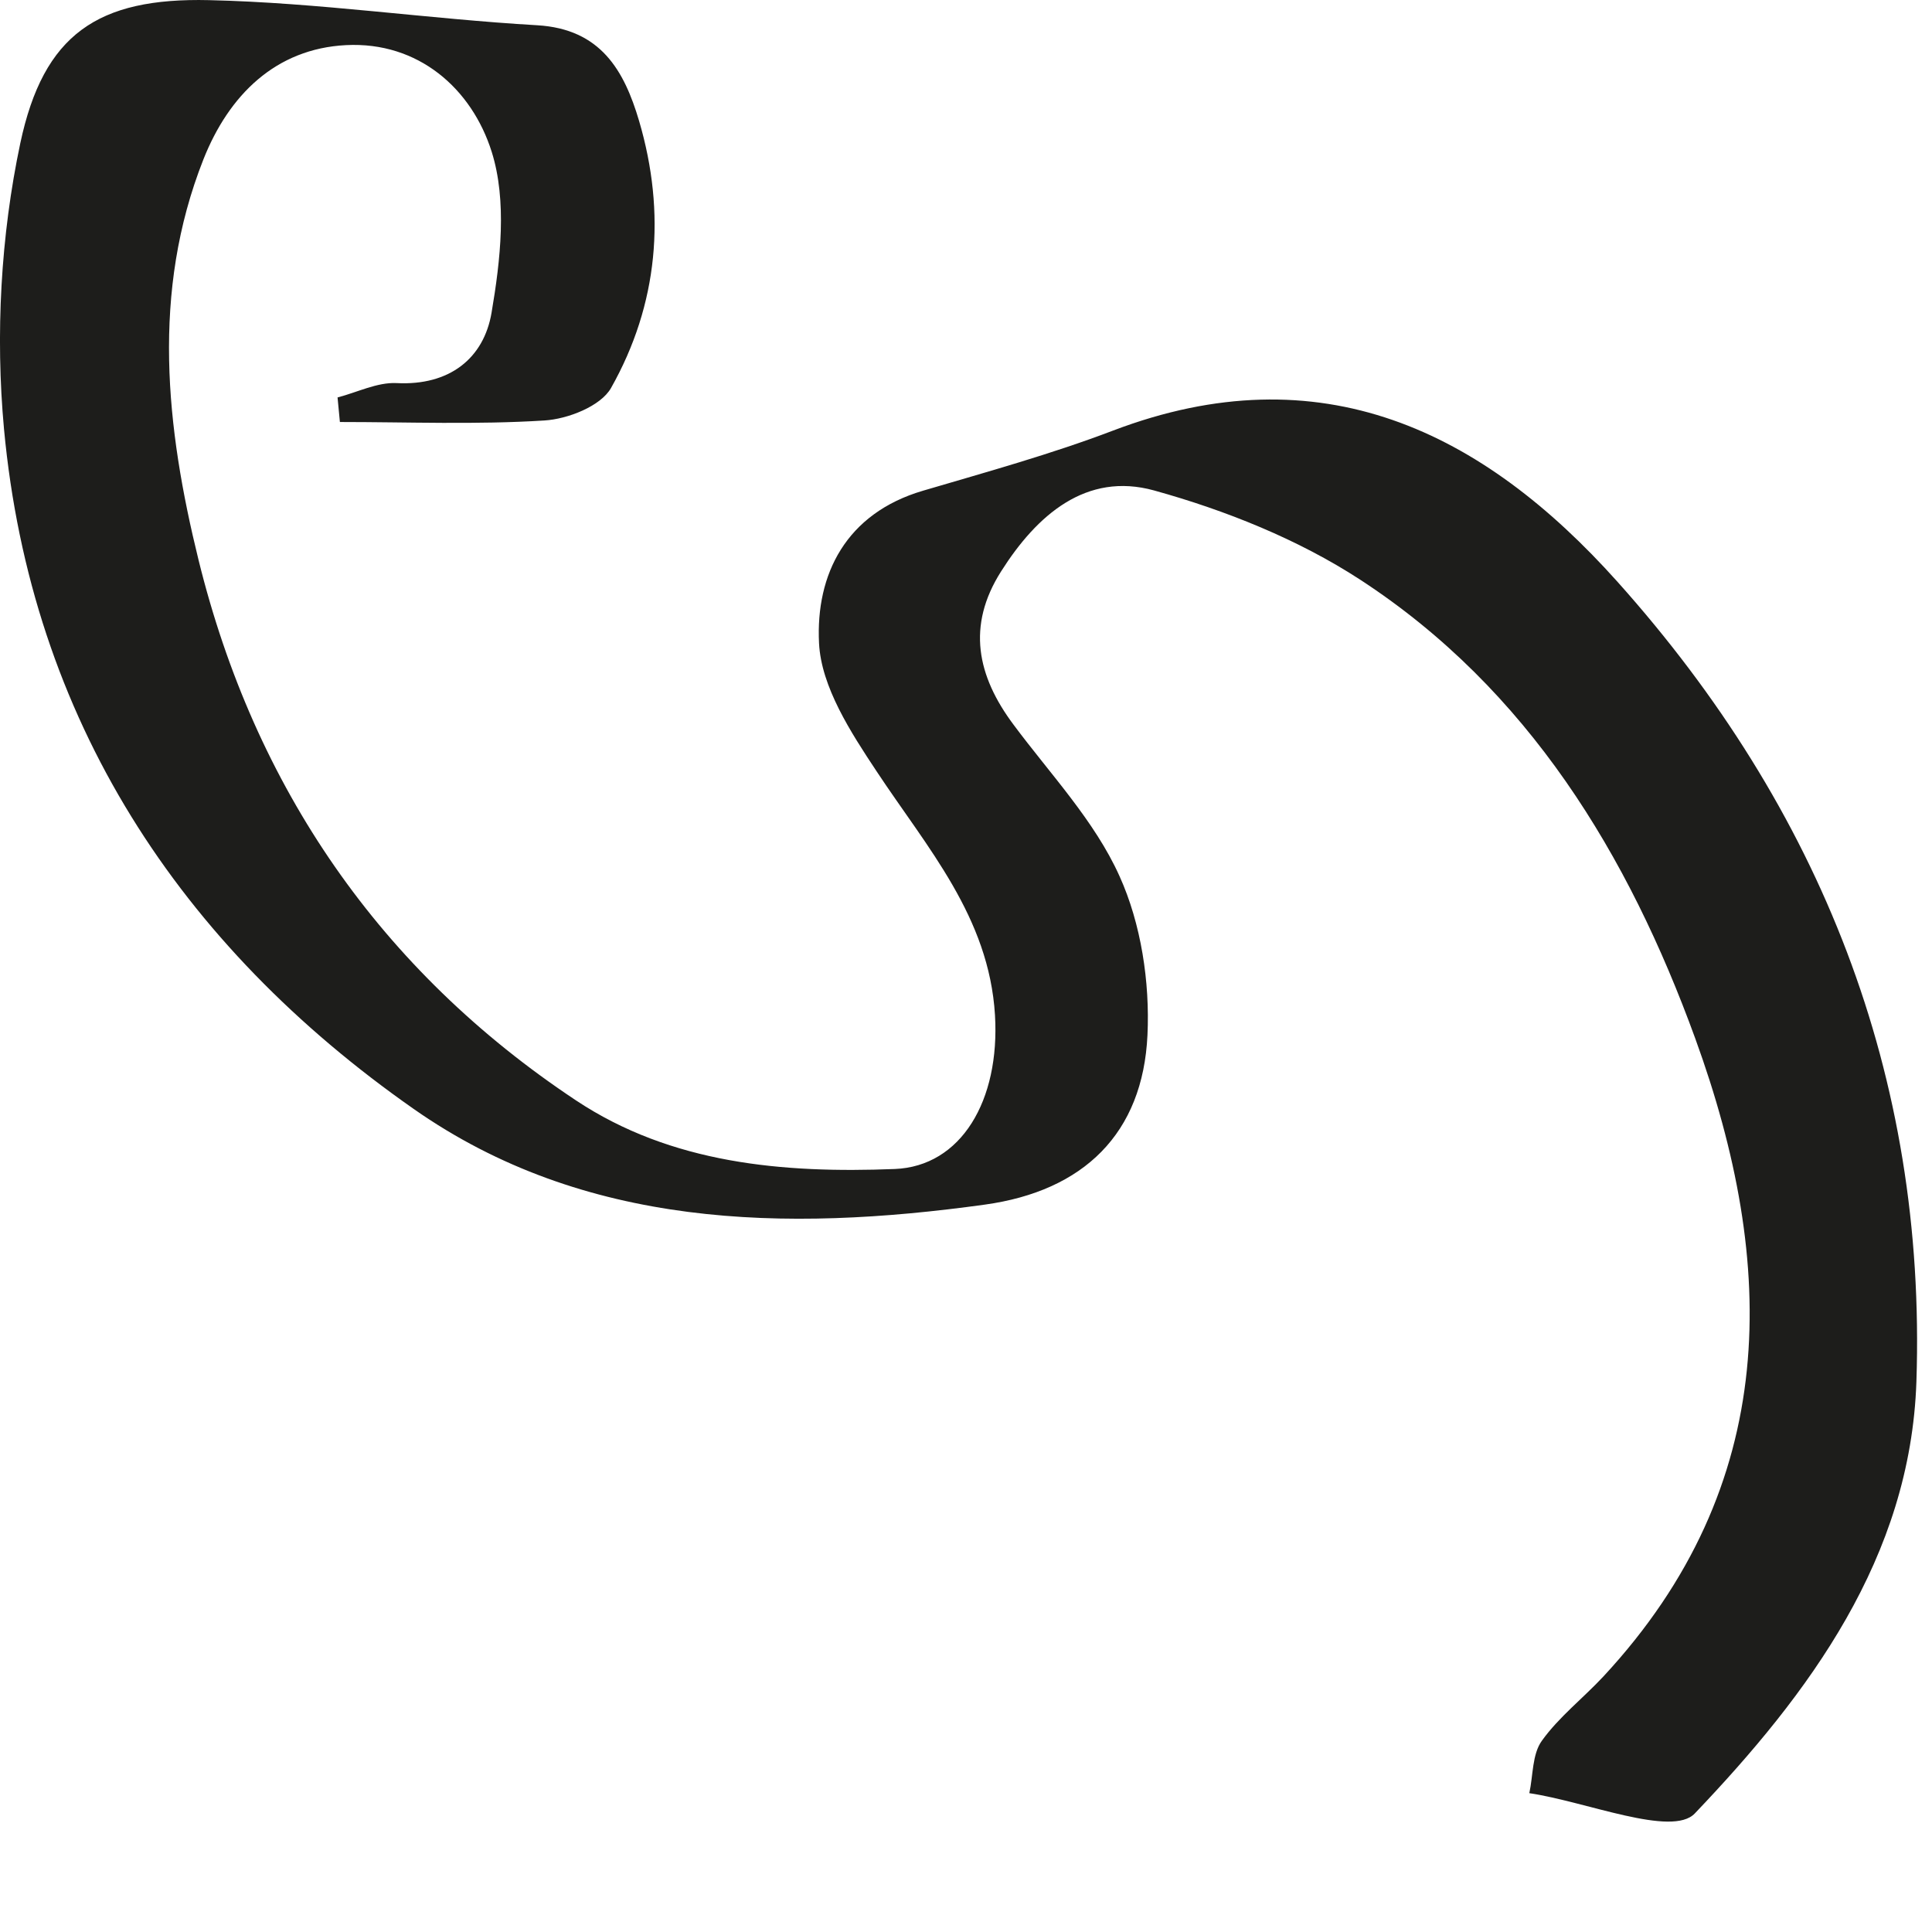 <?xml version="1.0" encoding="UTF-8" standalone="no"?><!DOCTYPE svg PUBLIC "-//W3C//DTD SVG 1.1//EN" "http://www.w3.org/Graphics/SVG/1.1/DTD/svg11.dtd"><svg width="100%" height="100%" viewBox="0 0 14 14" version="1.1" xmlns="http://www.w3.org/2000/svg" xmlns:xlink="http://www.w3.org/1999/xlink" xml:space="preserve" xmlns:serif="http://www.serif.com/" style="fill-rule:evenodd;clip-rule:evenodd;stroke-linejoin:round;stroke-miterlimit:2;"><g id="Ebene-1" serif:id="Ebene 1"><path d="M2.446,2.88c0.143,-0.037 0.288,-0.111 0.428,-0.104c0.384,0.02 0.632,-0.18 0.688,-0.51c0.065,-0.381 0.113,-0.81 0.001,-1.166c-0.144,-0.457 -0.531,-0.8 -1.056,-0.773c-0.509,0.026 -0.848,0.361 -1.033,0.828c-0.38,0.962 -0.271,1.945 -0.035,2.904c0.406,1.646 1.317,2.974 2.735,3.915c0.691,0.459 1.501,0.529 2.31,0.497c0.48,-0.019 0.763,-0.495 0.726,-1.115c-0.043,-0.712 -0.492,-1.213 -0.858,-1.767c-0.187,-0.282 -0.401,-0.611 -0.417,-0.928c-0.025,-0.5 0.196,-0.941 0.753,-1.105c0.462,-0.136 0.929,-0.265 1.378,-0.436c1.505,-0.572 2.676,0.002 3.655,1.096c1.47,1.643 2.24,3.576 2.166,5.796c-0.043,1.275 -0.778,2.261 -1.606,3.129c-0.165,0.174 -0.787,-0.086 -1.199,-0.147c0.028,-0.128 0.02,-0.282 0.091,-0.38c0.124,-0.173 0.3,-0.309 0.447,-0.467c1.287,-1.387 1.26,-2.985 0.664,-4.623c-0.483,-1.328 -1.209,-2.529 -2.427,-3.323c-0.45,-0.293 -0.975,-0.503 -1.494,-0.647c-0.492,-0.136 -0.85,0.178 -1.109,0.587c-0.25,0.394 -0.174,0.757 0.091,1.111c0.267,0.359 0.587,0.696 0.767,1.096c0.157,0.346 0.221,0.769 0.203,1.152c-0.033,0.714 -0.463,1.13 -1.178,1.229c-1.451,0.201 -2.905,0.171 -4.139,-0.693c-1.695,-1.186 -2.773,-2.823 -2.969,-4.927c-0.063,-0.683 -0.024,-1.4 0.118,-2.071c0.168,-0.791 0.562,-1.056 1.368,-1.037c0.793,0.018 1.584,0.136 2.378,0.182c0.46,0.027 0.63,0.328 0.738,0.693c0.197,0.669 0.139,1.329 -0.203,1.935c-0.074,0.132 -0.314,0.226 -0.484,0.236c-0.492,0.031 -0.987,0.011 -1.481,0.011c-0.006,-0.059 -0.011,-0.119 -0.017,-0.178" style="fill:#1d1d1b;"/></g></svg>